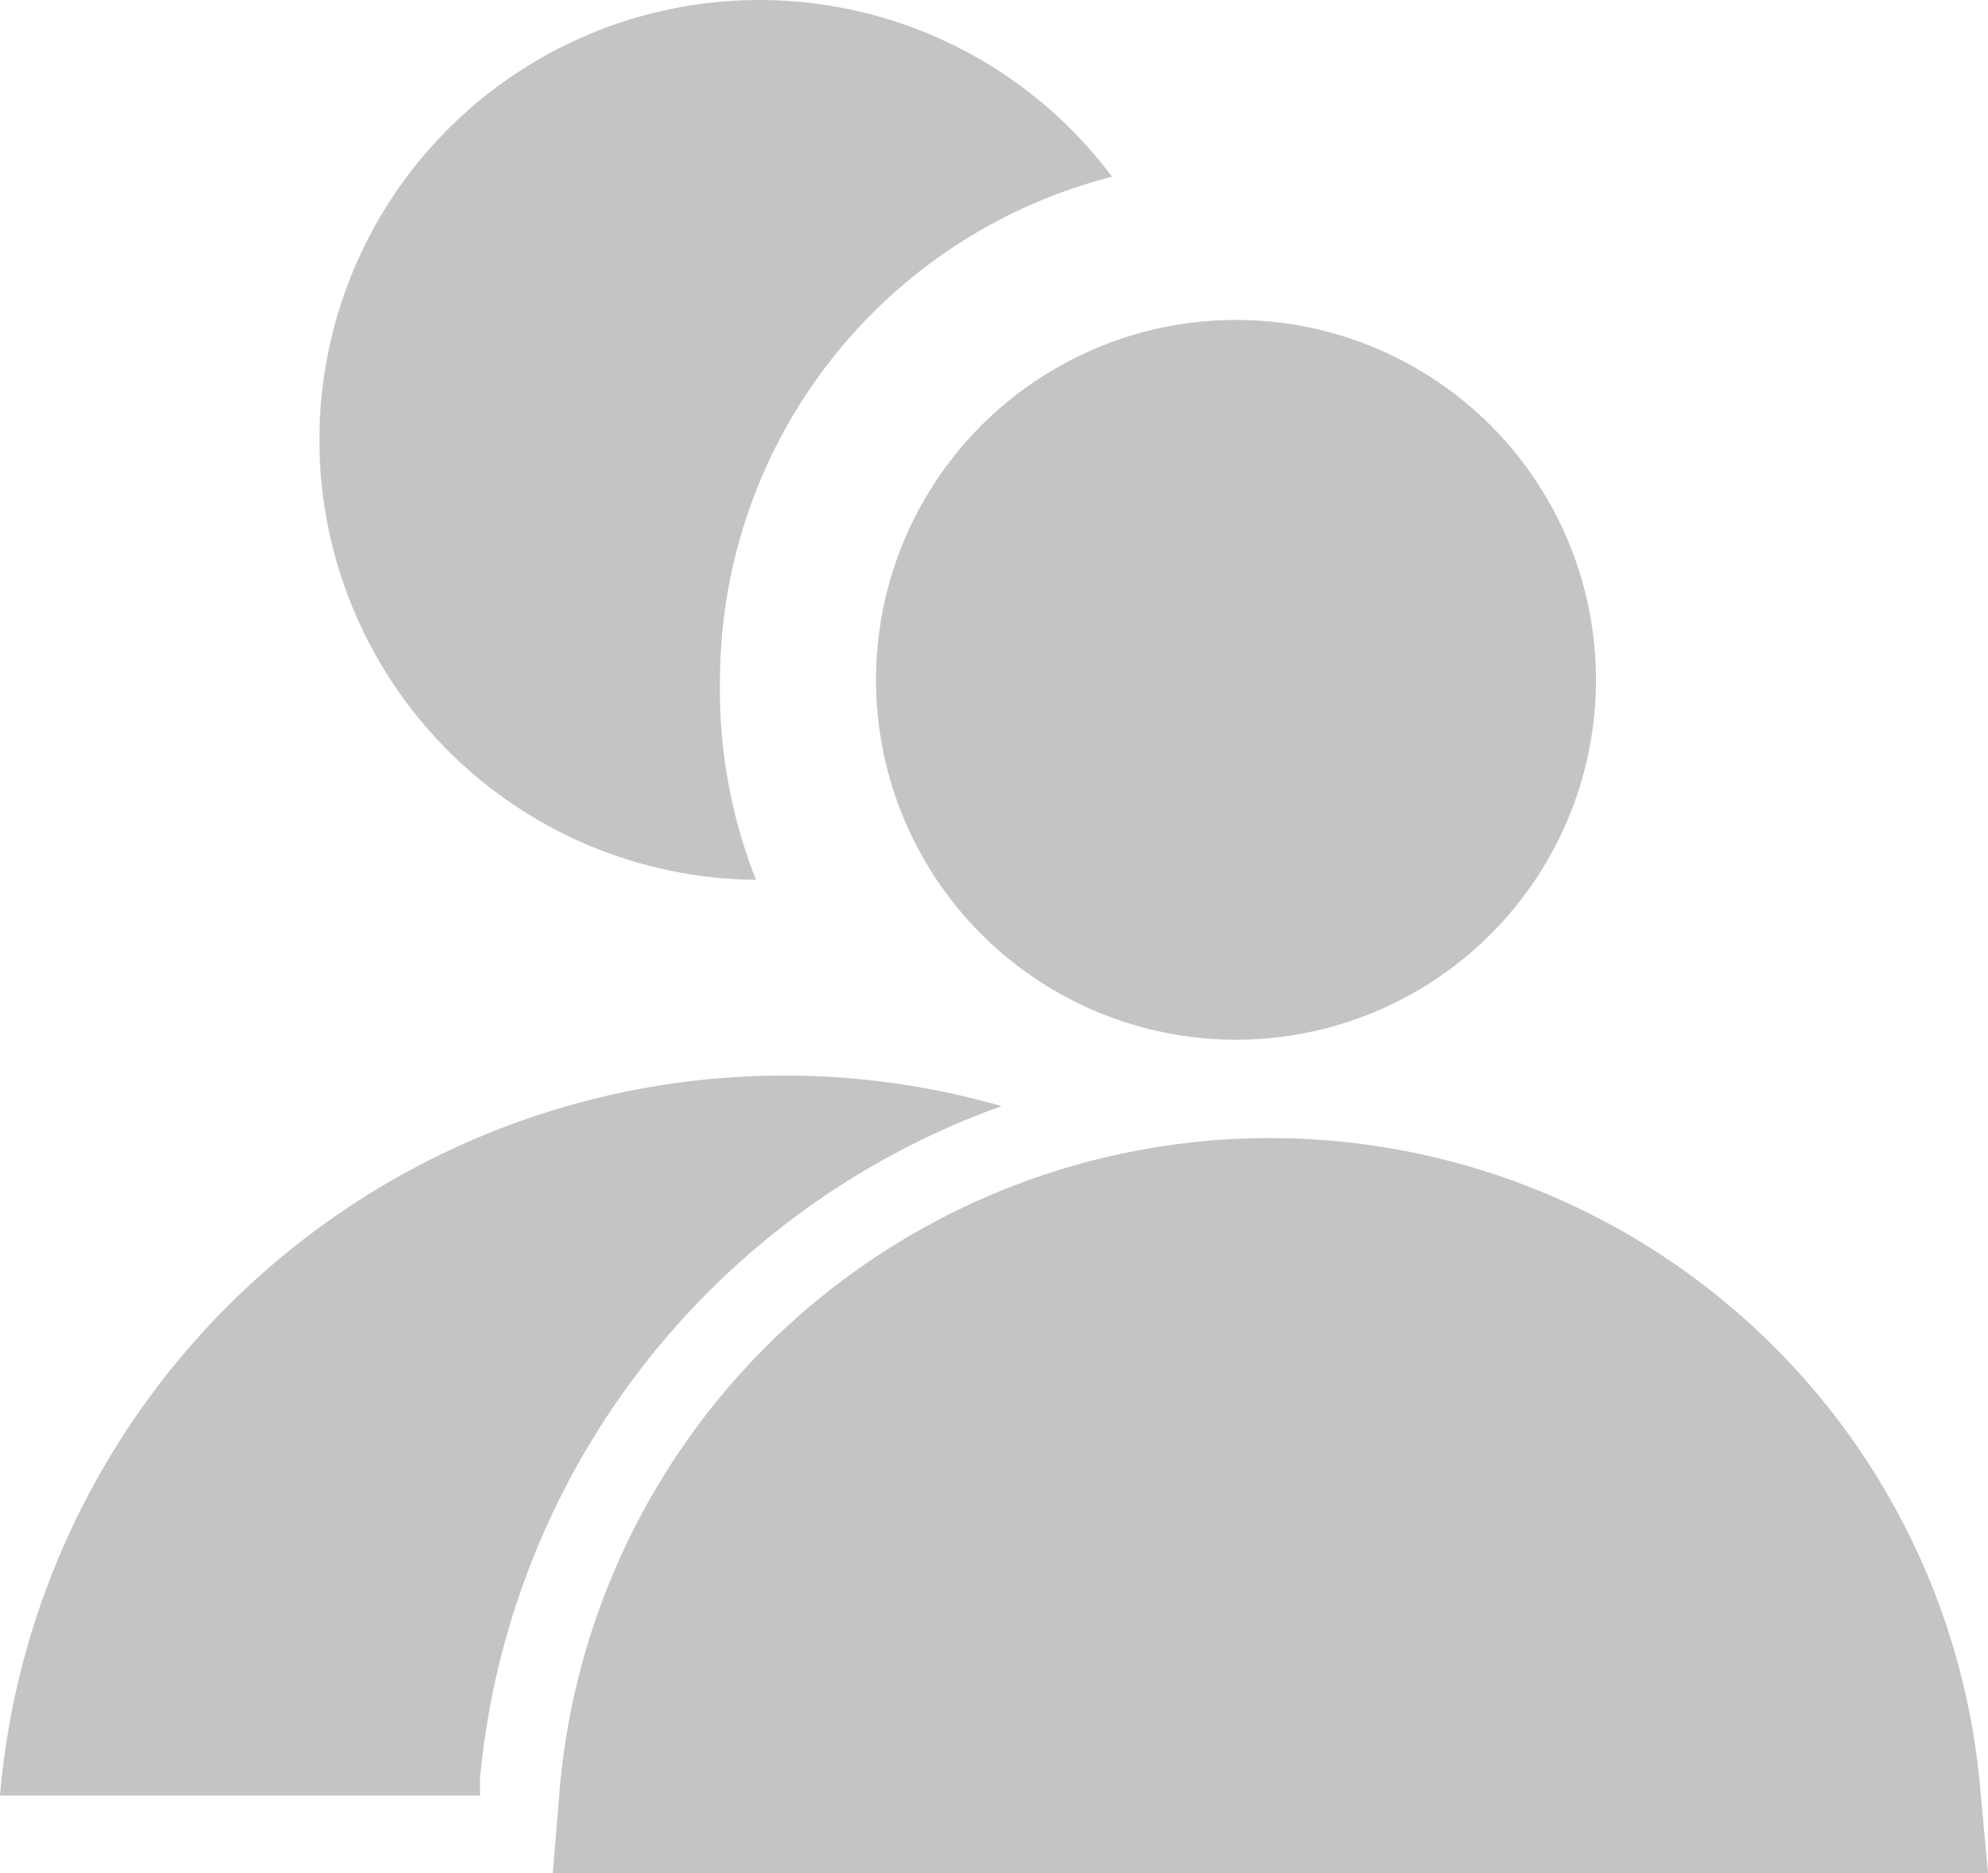 <svg id="46fb3faf-5bba-4f29-b1d4-bd672957fe9c"
                        data-name="56115106-7cbc-4839-b215-f71e217780b8" xmlns="http://www.w3.org/2000/svg"
                        viewBox="0 0 24.85 23.42">
                        <title>social</title>
                        <circle cx="15.45" cy="8.5" r="4.5" style="fill:#c4c4c4" />
                        <path
                            d="M15,5.5a5.49,5.49,0,0,0-.19-1.43A4.49,4.49,0,0,0,11,8.5a4.44,4.44,0,0,0,.55,2.1A5.5,5.5,0,0,0,15,5.5Z"
                            style="fill:#c4c4c4" />
                        <path d="M9,8.5a6.51,6.51,0,0,1,4.9-6.29A5.5,5.5,0,1,0,9.45,11h0A6.46,6.46,0,0,1,9,8.5Z"
                            style="fill:#c4c4c4" />
                        <path
                            d="M15.88,14.23a8.91,8.91,0,0,1,8.87,8.1l.1,1.09H6.91L7,22.33a8.91,8.91,0,0,1,8.87-8.1Z"
                            style="fill:#c4c4c4" />
                        <path d="M6,22.24a9.9,9.9,0,0,1,6.52-8.41A9.84,9.84,0,0,0,0,22.45H6Z"
                            style="fill:#c4c4c4" />
                    </svg>